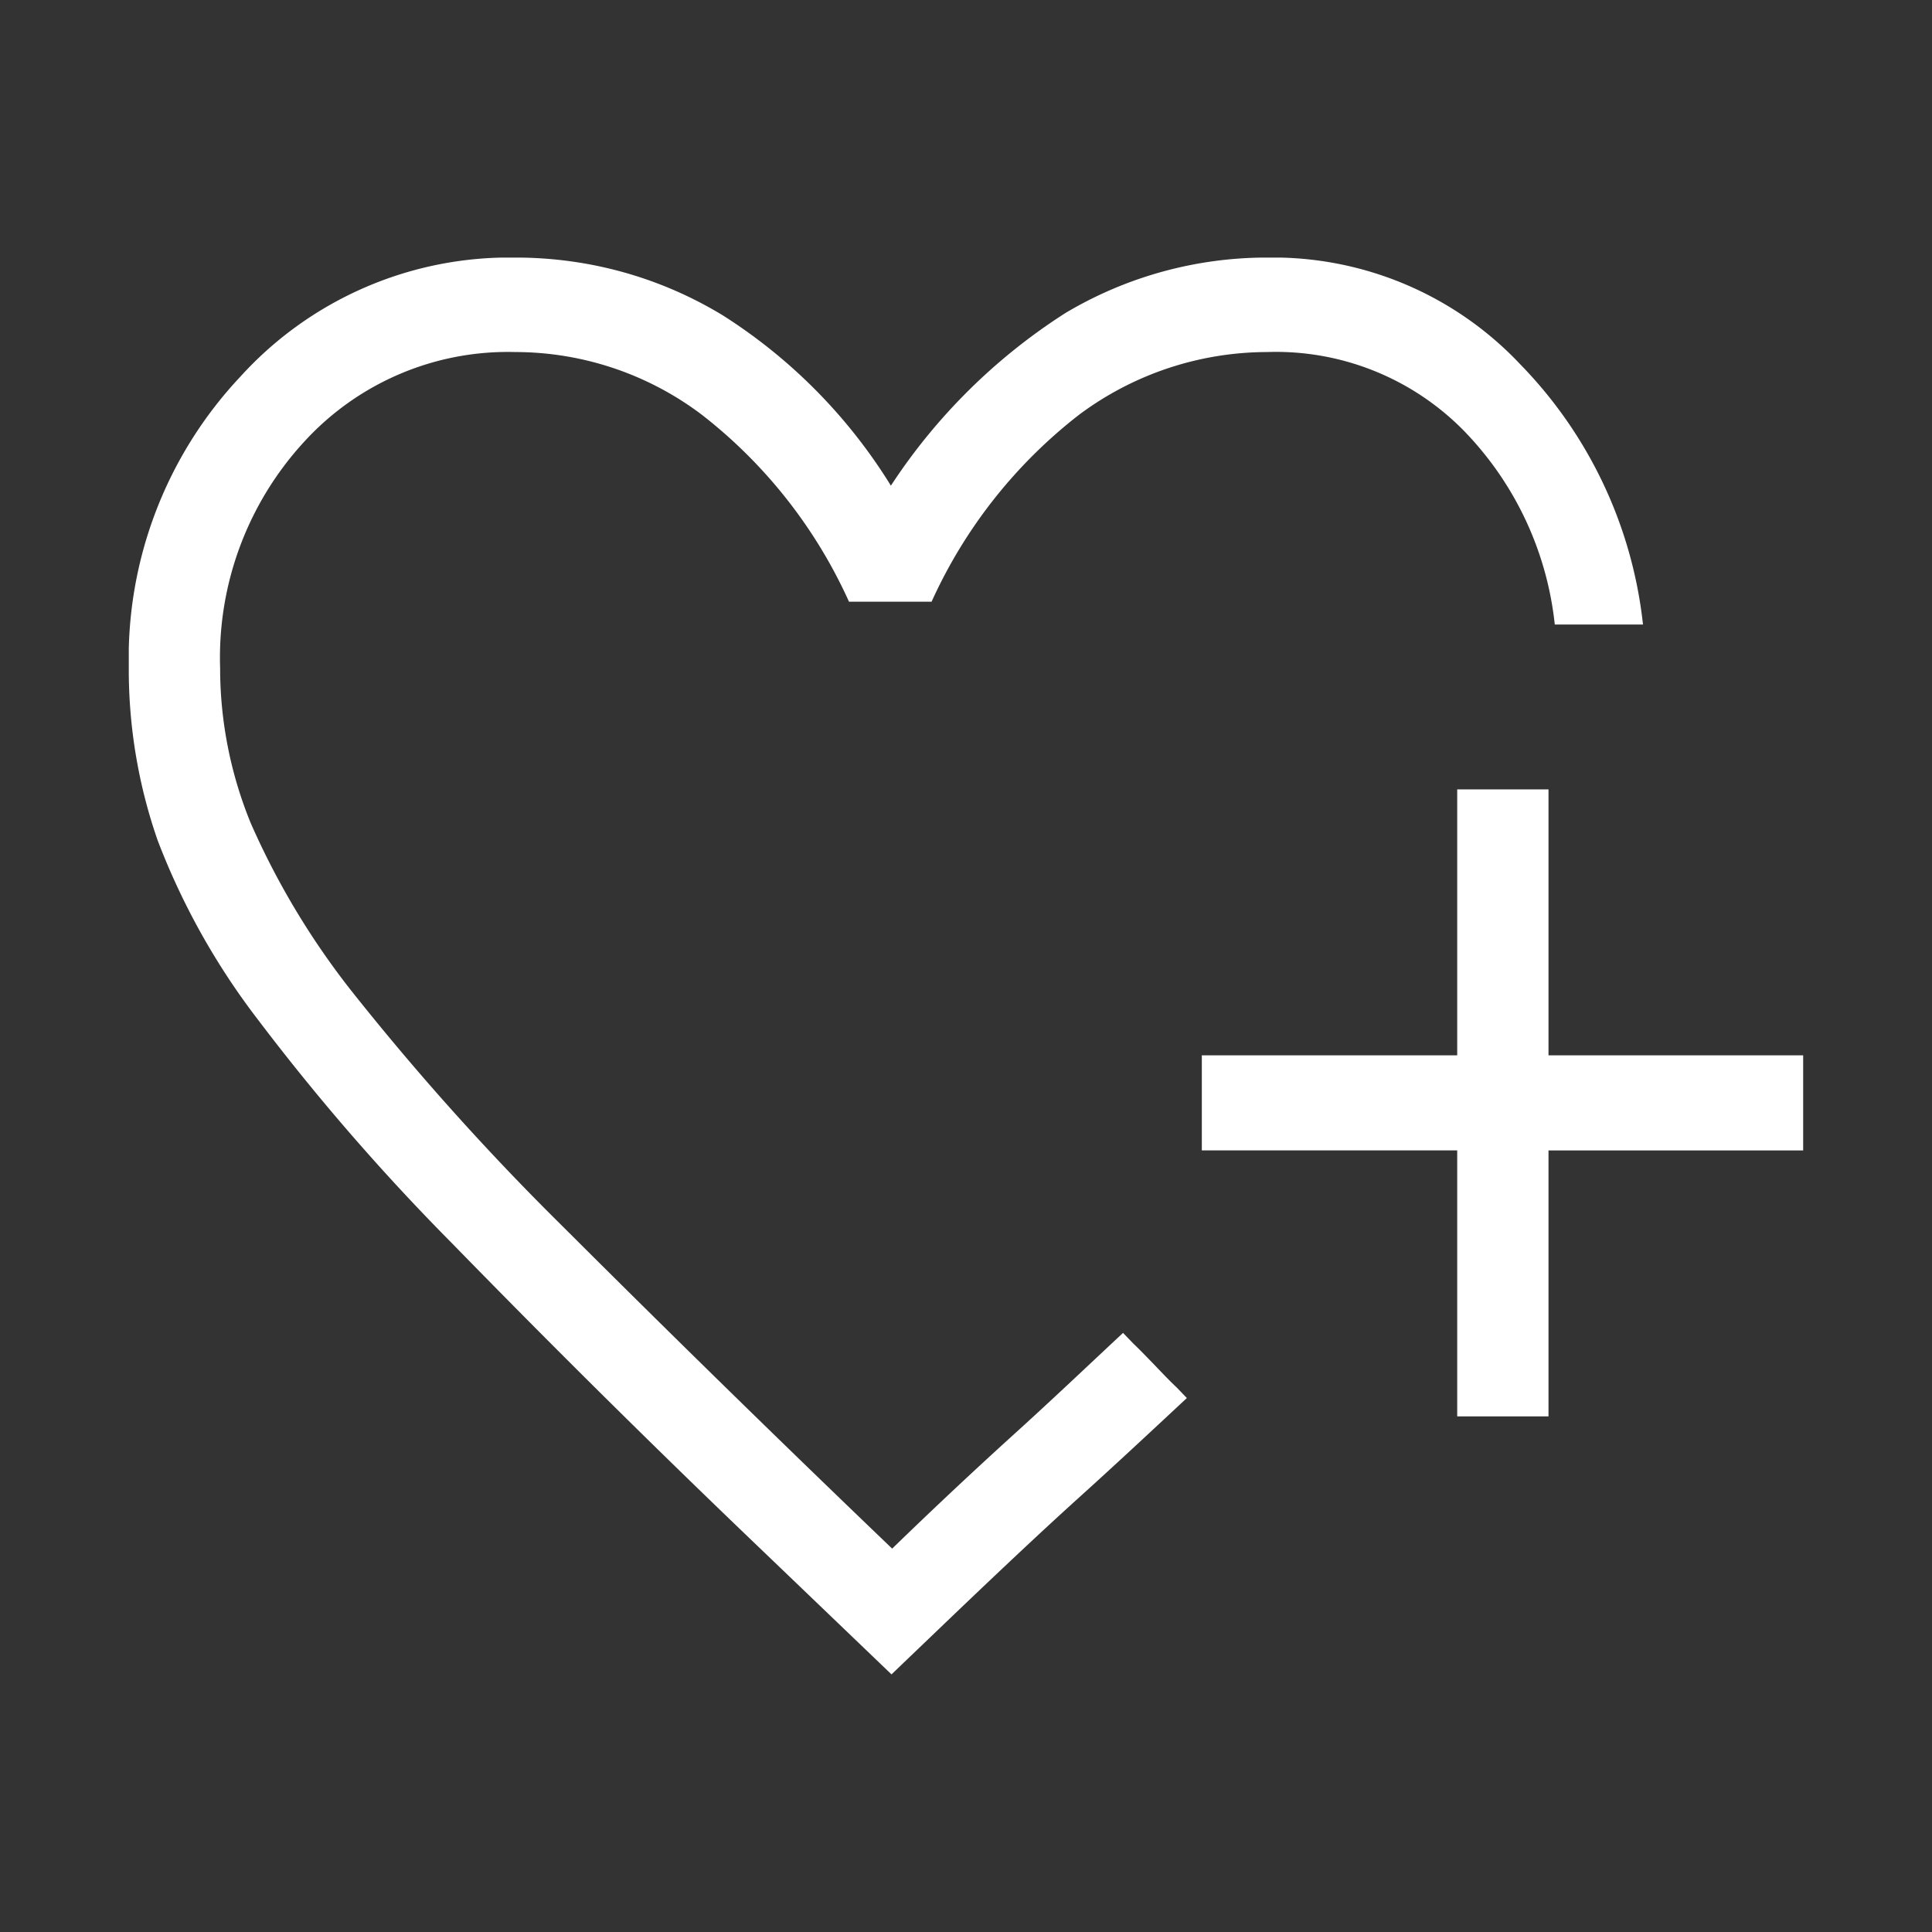 <svg width="32" height="32" viewBox="0 0 32 32" fill="none" xmlns="http://www.w3.org/2000/svg">
    <rect x="0" y="0" width="32" height="32" fill="#333333" stroke="none"/>
    <g clip-path="url(#wqtg9mvxqa)">
        <path d="m14.766 27.733-2.207-2.116a206.176 206.176 0 0 1-5.078-5.03 36.822 36.822 0 0 1-3.203-3.691 11.759 11.759 0 0 1-1.668-2.98 8.603 8.603 0 0 1-.477-2.85 6.812 6.812 0 0 1 1.845-4.824 6.015 6.015 0 0 1 4.56-1.976c1.212 0 2.394.324 3.44.961a8.832 8.832 0 0 1 2.778 2.817 9.677 9.677 0 0 1 2.892-2.86 6.515 6.515 0 0 1 3.337-.918 5.623 5.623 0 0 1 4.197 1.77 7.297 7.297 0 0 1 2.031 4.308h-1.461a5.424 5.424 0 0 0-1.513-3.217 4.36 4.36 0 0 0-3.254-1.296 5.22 5.22 0 0 0-3.11 1.037 8.195 8.195 0 0 0-2.445 3.098h-1.368a8.192 8.192 0 0 0-2.425-3.087 5.13 5.13 0 0 0-3.1-1.048 4.57 4.57 0 0 0-3.512 1.5 5.28 5.28 0 0 0-1.379 3.736c0 .885.176 1.76.508 2.569a12.837 12.837 0 0 0 1.751 2.882 43.21 43.21 0 0 0 3.42 3.8 375.216 375.216 0 0 0 5.452 5.332 82.031 82.031 0 0 1 2-1.878c.622-.562 1.223-1.134 1.824-1.695l.166.172c.114.109.238.238.363.367.124.13.248.26.362.367l.166.173c-.59.55-1.192 1.112-1.814 1.673-.621.562-1.295 1.198-2.03 1.9l-1.048 1.004zm9.37-4.274v-4.405h-4.23V17.48h4.23v-4.405h1.512v4.405h4.229v1.575h-4.229v4.405h-1.502" fill="#fff"/>
    </g>
    <defs>
        <clipPath id="wqtg9mvxqa">
            <path fill="#fff" transform="translate(2.133 4.267)" d="M0 0h27.733v23.467H0z"/>
        </clipPath>
    </defs>
</svg>
